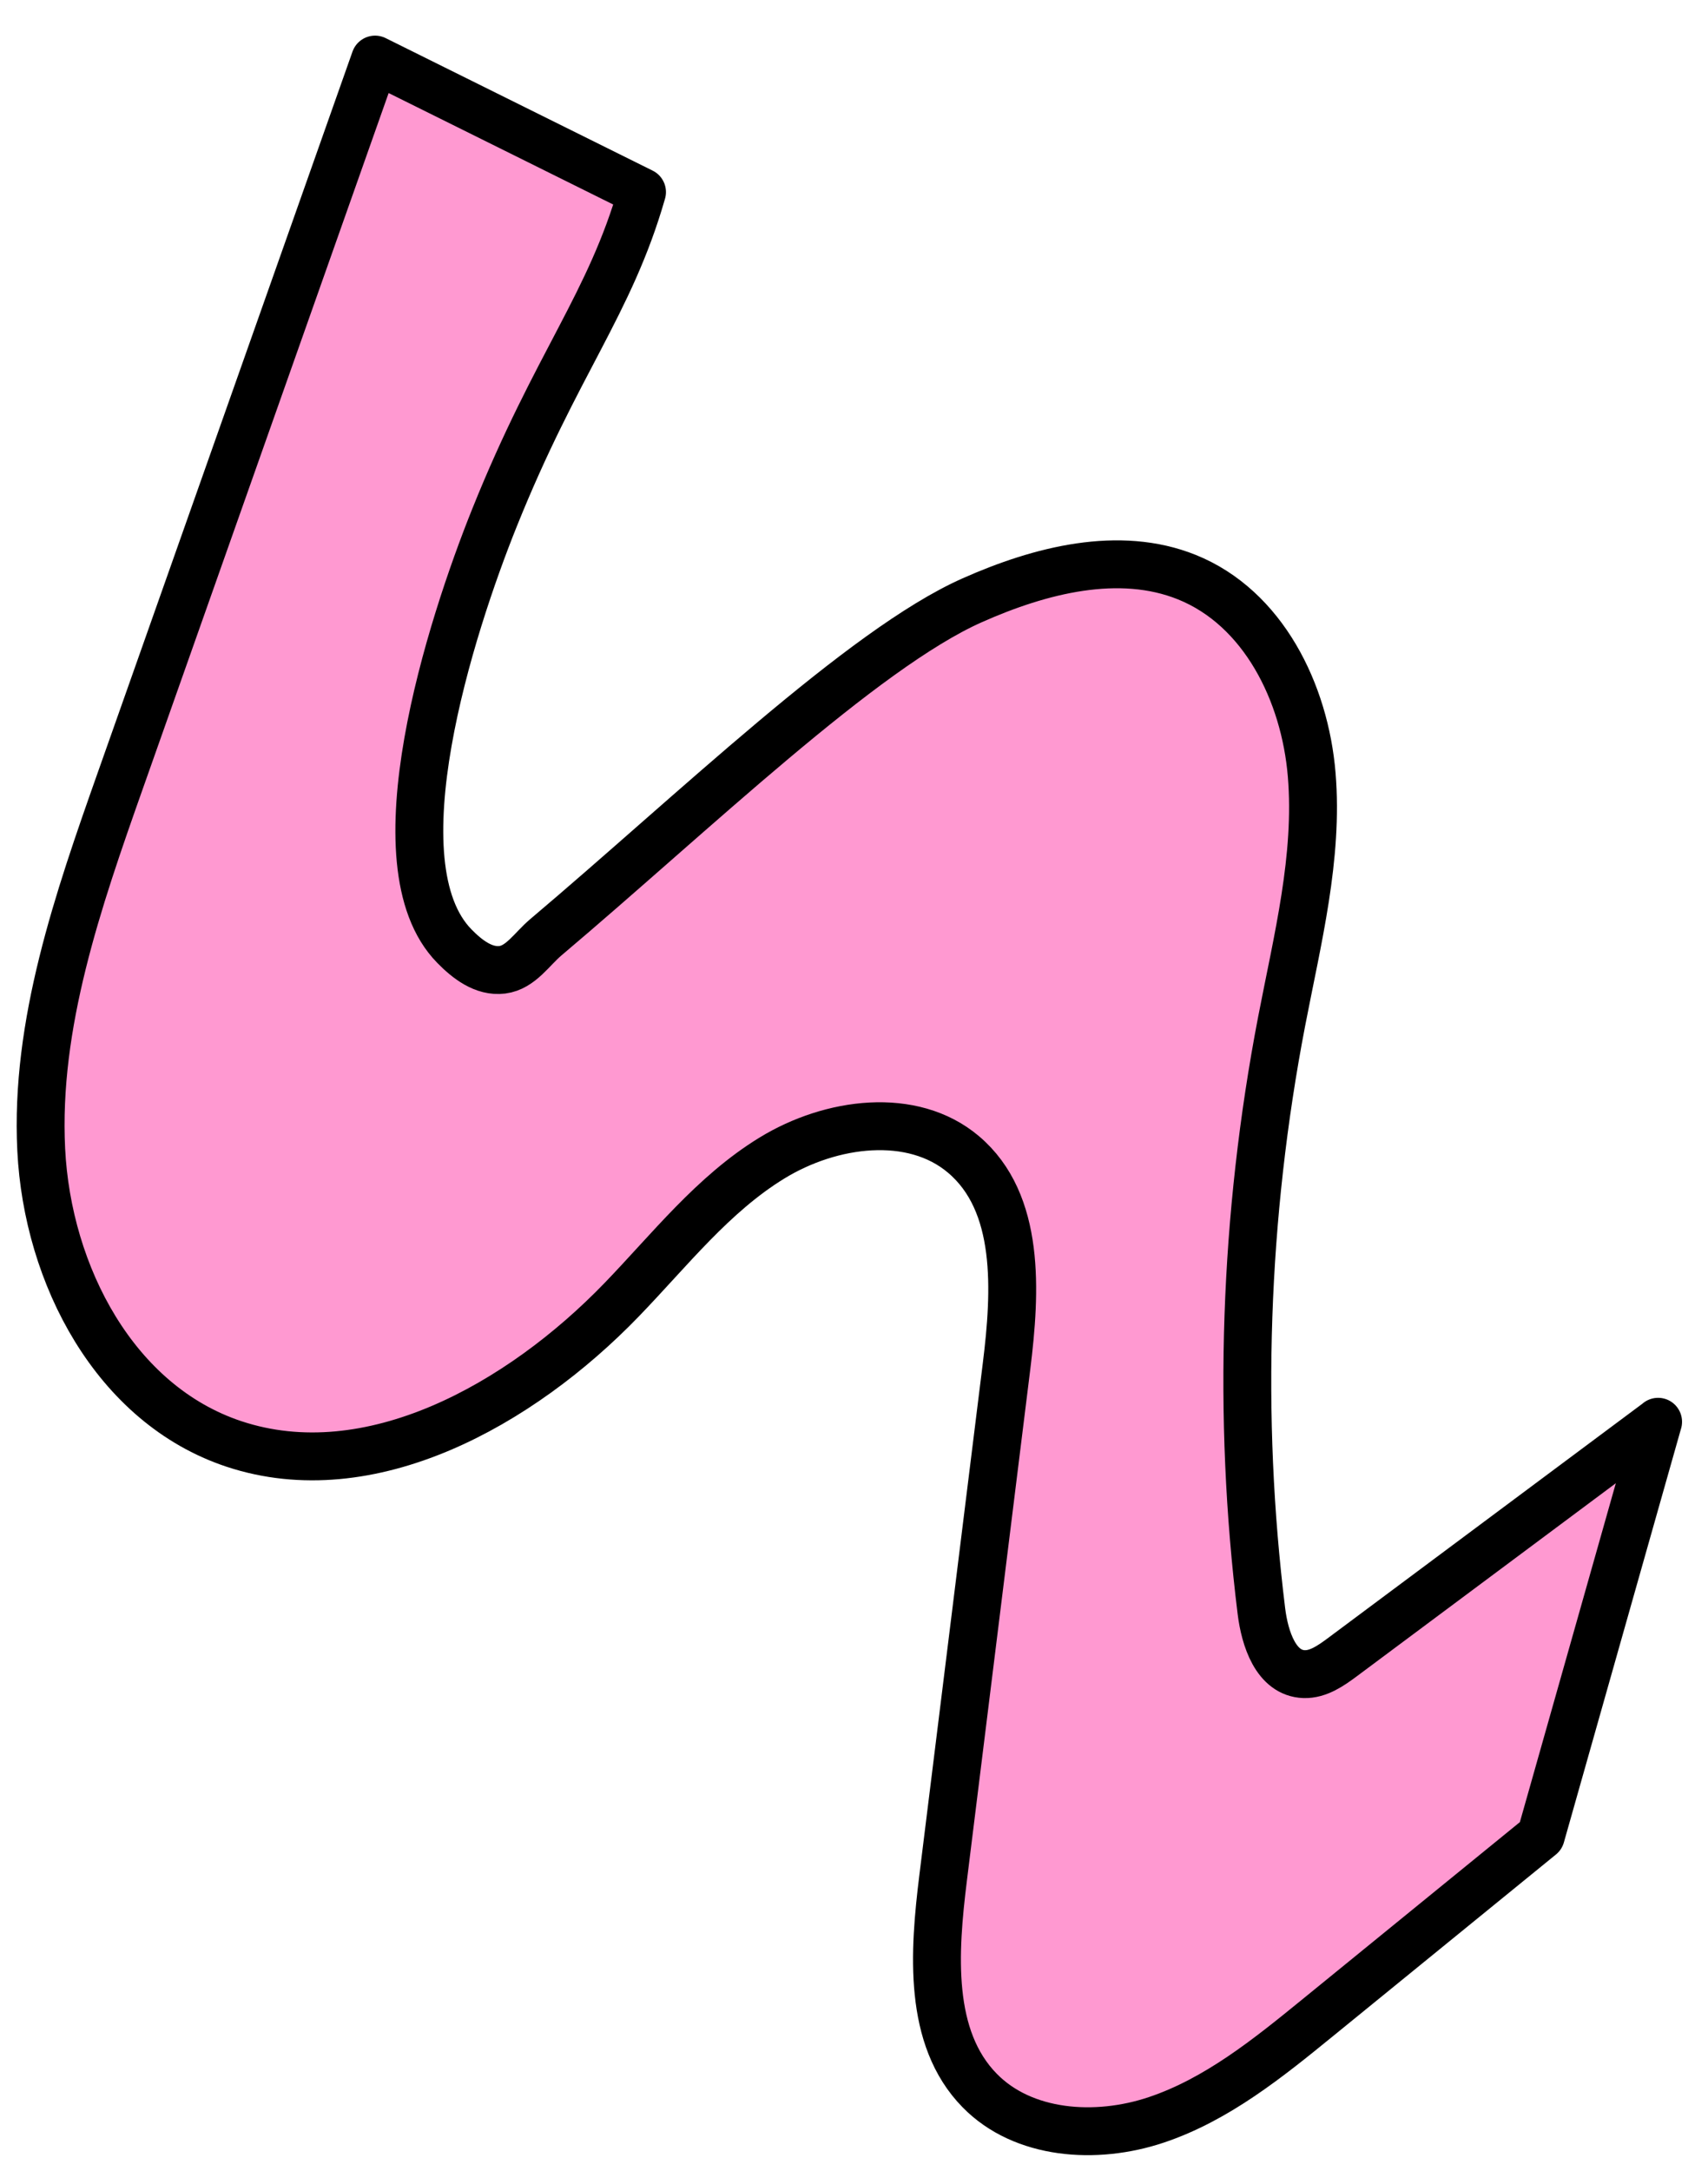 <?xml version="1.0" encoding="UTF-8"?> <svg xmlns="http://www.w3.org/2000/svg" width="37" height="47" viewBox="0 0 37 47" fill="none"><path d="M35.919 30.785C33.64 32.481 31.363 34.179 29.085 35.876C28.835 36.062 28.558 36.257 28.25 36.247C27.641 36.226 27.399 35.481 27.325 34.88C26.804 30.659 26.952 26.335 27.763 22.118C28.104 20.346 28.563 18.558 28.415 16.774C28.267 14.991 27.364 13.162 25.711 12.496C24.245 11.906 22.536 12.341 21.06 12.997C18.685 14.051 15.012 17.601 11.829 20.289C11.519 20.55 11.28 20.947 10.881 20.997C10.478 21.047 10.122 20.77 9.843 20.485C8.105 18.716 9.765 13.563 10.713 11.207C12.061 7.854 13.209 6.594 13.908 4.159L8.125 1.29L2.606 16.901C1.689 19.496 0.758 22.174 0.893 24.892C1.028 27.609 2.493 30.408 5.067 31.263C8.008 32.239 11.264 30.421 13.466 28.142C14.507 27.065 15.447 25.852 16.724 25.072C18 24.291 19.763 24.057 20.872 24.995C22.108 26.04 22.007 27.953 21.804 29.585C21.346 33.275 20.889 36.965 20.431 40.656C20.231 42.271 20.102 44.119 21.222 45.262C22.163 46.224 23.738 46.337 25.048 45.898C26.358 45.459 27.467 44.565 28.543 43.688C30.155 42.375 31.767 41.063 33.379 39.75L35.919 30.783L35.919 30.785Z" fill="#FF99D1" stroke="black" stroke-width="1.037" stroke-linecap="round" stroke-linejoin="round"></path></svg> 